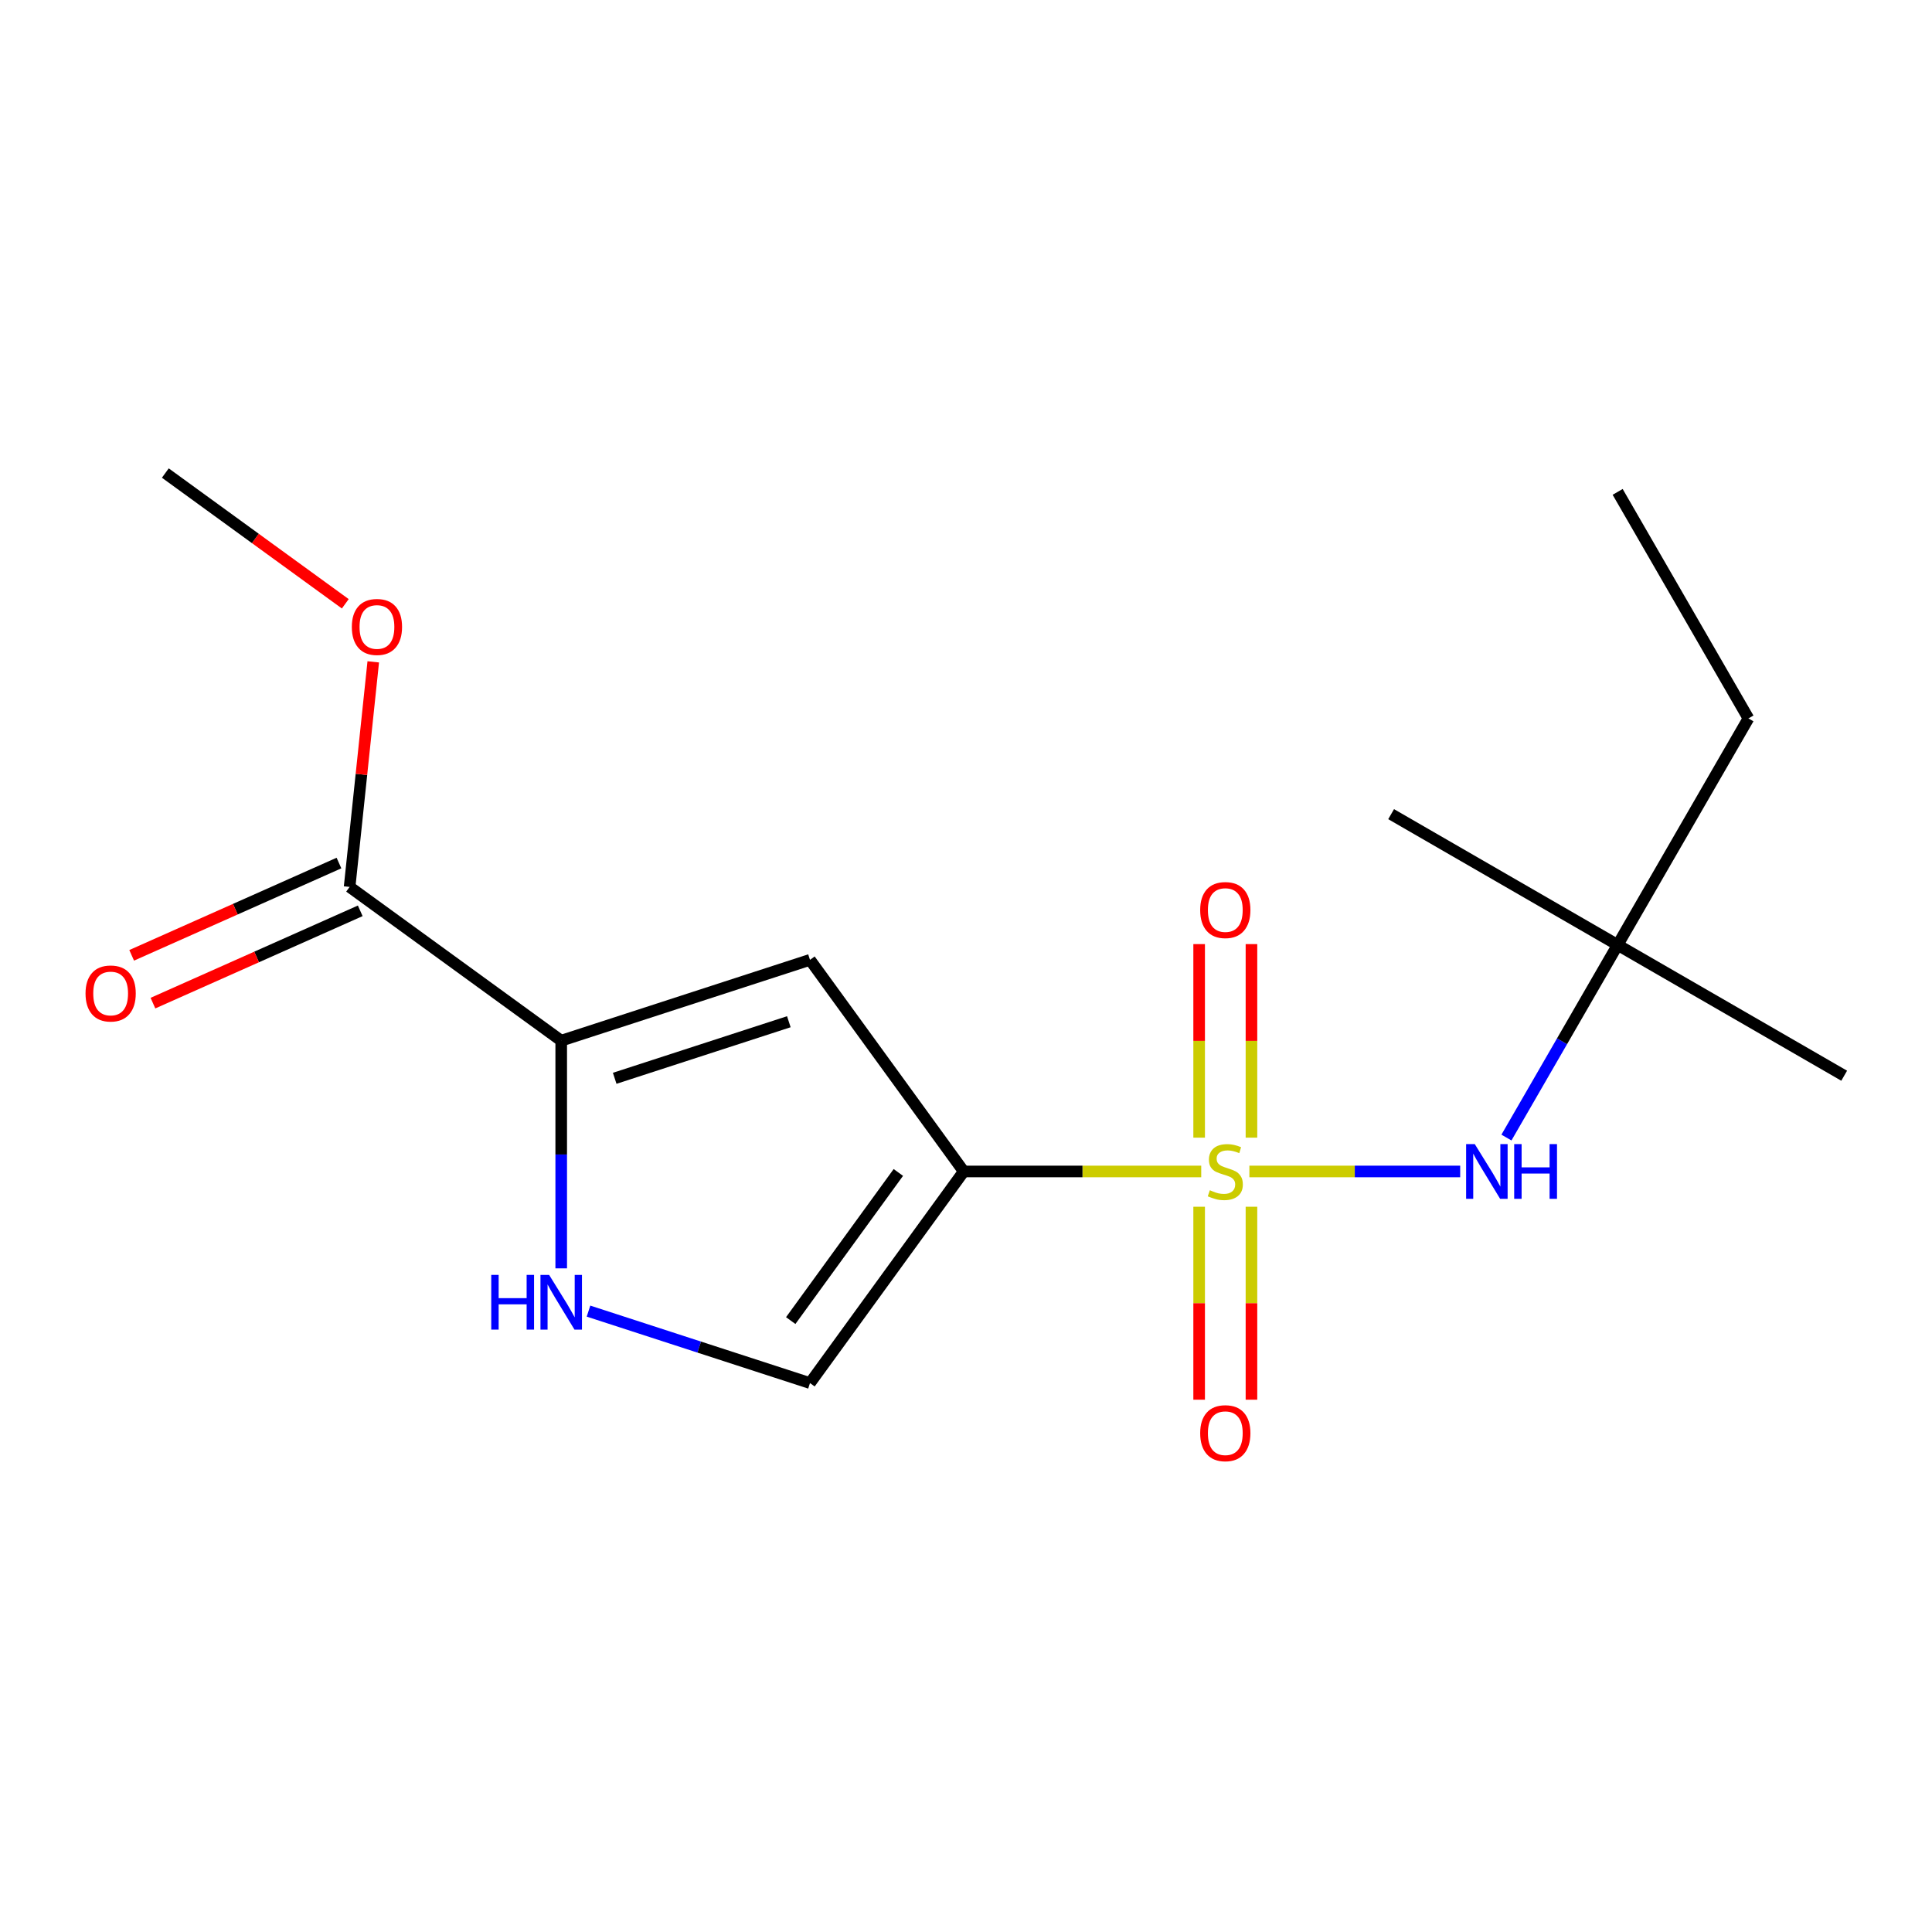 <?xml version='1.0' encoding='iso-8859-1'?>
<svg version='1.1' baseProfile='full'
              xmlns='http://www.w3.org/2000/svg'
                      xmlns:rdkit='http://www.rdkit.org/xml'
                      xmlns:xlink='http://www.w3.org/1999/xlink'
                  xml:space='preserve'
width='1000px' height='1000px' viewBox='0 0 1000 1000'>
<!-- END OF HEADER -->
<rect style='opacity:1.0;fill:#FFFFFF;stroke:none' width='1000' height='1000' x='0' y='0'> </rect>
<path class='bond-0' d='M 621.749,606.347 L 560.288,606.347' style='fill:none;fill-rule:evenodd;stroke:#CCCC00;stroke-width:6px;stroke-linecap:butt;stroke-linejoin:miter;stroke-opacity:1' />
<path class='bond-0' d='M 560.288,606.347 L 498.826,606.347' style='fill:none;fill-rule:evenodd;stroke:#000000;stroke-width:6px;stroke-linecap:butt;stroke-linejoin:miter;stroke-opacity:1' />
<path class='bond-5' d='M 646.679,606.347 L 701.234,606.347' style='fill:none;fill-rule:evenodd;stroke:#CCCC00;stroke-width:6px;stroke-linecap:butt;stroke-linejoin:miter;stroke-opacity:1' />
<path class='bond-5' d='M 701.234,606.347 L 755.789,606.347' style='fill:none;fill-rule:evenodd;stroke:#0000FF;stroke-width:6px;stroke-linecap:butt;stroke-linejoin:miter;stroke-opacity:1' />
<path class='bond-7' d='M 620.675,624.612 L 620.675,674.55' style='fill:none;fill-rule:evenodd;stroke:#CCCC00;stroke-width:6px;stroke-linecap:butt;stroke-linejoin:miter;stroke-opacity:1' />
<path class='bond-7' d='M 620.675,674.55 L 620.675,724.487' style='fill:none;fill-rule:evenodd;stroke:#FF0000;stroke-width:6px;stroke-linecap:butt;stroke-linejoin:miter;stroke-opacity:1' />
<path class='bond-7' d='M 647.753,624.612 L 647.753,674.55' style='fill:none;fill-rule:evenodd;stroke:#CCCC00;stroke-width:6px;stroke-linecap:butt;stroke-linejoin:miter;stroke-opacity:1' />
<path class='bond-7' d='M 647.753,674.55 L 647.753,724.487' style='fill:none;fill-rule:evenodd;stroke:#FF0000;stroke-width:6px;stroke-linecap:butt;stroke-linejoin:miter;stroke-opacity:1' />
<path class='bond-8' d='M 647.753,588.843 L 647.753,538.754' style='fill:none;fill-rule:evenodd;stroke:#CCCC00;stroke-width:6px;stroke-linecap:butt;stroke-linejoin:miter;stroke-opacity:1' />
<path class='bond-8' d='M 647.753,538.754 L 647.753,488.666' style='fill:none;fill-rule:evenodd;stroke:#FF0000;stroke-width:6px;stroke-linecap:butt;stroke-linejoin:miter;stroke-opacity:1' />
<path class='bond-8' d='M 620.675,588.843 L 620.675,538.754' style='fill:none;fill-rule:evenodd;stroke:#CCCC00;stroke-width:6px;stroke-linecap:butt;stroke-linejoin:miter;stroke-opacity:1' />
<path class='bond-8' d='M 620.675,538.754 L 620.675,488.666' style='fill:none;fill-rule:evenodd;stroke:#FF0000;stroke-width:6px;stroke-linecap:butt;stroke-linejoin:miter;stroke-opacity:1' />
<path class='bond-1' d='M 498.826,606.347 L 419.247,496.816' style='fill:none;fill-rule:evenodd;stroke:#000000;stroke-width:6px;stroke-linecap:butt;stroke-linejoin:miter;stroke-opacity:1' />
<path class='bond-4' d='M 498.826,606.347 L 419.247,715.879' style='fill:none;fill-rule:evenodd;stroke:#000000;stroke-width:6px;stroke-linecap:butt;stroke-linejoin:miter;stroke-opacity:1' />
<path class='bond-4' d='M 464.983,606.861 L 409.277,683.533' style='fill:none;fill-rule:evenodd;stroke:#000000;stroke-width:6px;stroke-linecap:butt;stroke-linejoin:miter;stroke-opacity:1' />
<path class='bond-2' d='M 419.247,496.816 L 290.485,538.653' style='fill:none;fill-rule:evenodd;stroke:#000000;stroke-width:6px;stroke-linecap:butt;stroke-linejoin:miter;stroke-opacity:1' />
<path class='bond-2' d='M 408.3,528.844 L 318.167,558.13' style='fill:none;fill-rule:evenodd;stroke:#000000;stroke-width:6px;stroke-linecap:butt;stroke-linejoin:miter;stroke-opacity:1' />
<path class='bond-6' d='M 290.485,538.653 L 180.954,459.074' style='fill:none;fill-rule:evenodd;stroke:#000000;stroke-width:6px;stroke-linecap:butt;stroke-linejoin:miter;stroke-opacity:1' />
<path class='bond-17' d='M 290.485,538.653 L 290.485,597.575' style='fill:none;fill-rule:evenodd;stroke:#000000;stroke-width:6px;stroke-linecap:butt;stroke-linejoin:miter;stroke-opacity:1' />
<path class='bond-17' d='M 290.485,597.575 L 290.485,656.497' style='fill:none;fill-rule:evenodd;stroke:#0000FF;stroke-width:6px;stroke-linecap:butt;stroke-linejoin:miter;stroke-opacity:1' />
<path class='bond-3' d='M 304.61,678.631 L 361.928,697.255' style='fill:none;fill-rule:evenodd;stroke:#0000FF;stroke-width:6px;stroke-linecap:butt;stroke-linejoin:miter;stroke-opacity:1' />
<path class='bond-3' d='M 361.928,697.255 L 419.247,715.879' style='fill:none;fill-rule:evenodd;stroke:#000000;stroke-width:6px;stroke-linecap:butt;stroke-linejoin:miter;stroke-opacity:1' />
<path class='bond-9' d='M 779.731,588.803 L 808.514,538.95' style='fill:none;fill-rule:evenodd;stroke:#0000FF;stroke-width:6px;stroke-linecap:butt;stroke-linejoin:miter;stroke-opacity:1' />
<path class='bond-9' d='M 808.514,538.95 L 837.296,489.098' style='fill:none;fill-rule:evenodd;stroke:#000000;stroke-width:6px;stroke-linecap:butt;stroke-linejoin:miter;stroke-opacity:1' />
<path class='bond-10' d='M 175.447,446.706 L 121.798,470.592' style='fill:none;fill-rule:evenodd;stroke:#000000;stroke-width:6px;stroke-linecap:butt;stroke-linejoin:miter;stroke-opacity:1' />
<path class='bond-10' d='M 121.798,470.592 L 68.149,494.478' style='fill:none;fill-rule:evenodd;stroke:#FF0000;stroke-width:6px;stroke-linecap:butt;stroke-linejoin:miter;stroke-opacity:1' />
<path class='bond-10' d='M 186.461,471.442 L 132.811,495.329' style='fill:none;fill-rule:evenodd;stroke:#000000;stroke-width:6px;stroke-linecap:butt;stroke-linejoin:miter;stroke-opacity:1' />
<path class='bond-10' d='M 132.811,495.329 L 79.162,519.215' style='fill:none;fill-rule:evenodd;stroke:#FF0000;stroke-width:6px;stroke-linecap:butt;stroke-linejoin:miter;stroke-opacity:1' />
<path class='bond-11' d='M 180.954,459.074 L 187.076,400.823' style='fill:none;fill-rule:evenodd;stroke:#000000;stroke-width:6px;stroke-linecap:butt;stroke-linejoin:miter;stroke-opacity:1' />
<path class='bond-11' d='M 187.076,400.823 L 193.199,342.573' style='fill:none;fill-rule:evenodd;stroke:#FF0000;stroke-width:6px;stroke-linecap:butt;stroke-linejoin:miter;stroke-opacity:1' />
<path class='bond-12' d='M 837.296,489.098 L 904.99,371.848' style='fill:none;fill-rule:evenodd;stroke:#000000;stroke-width:6px;stroke-linecap:butt;stroke-linejoin:miter;stroke-opacity:1' />
<path class='bond-13' d='M 837.296,489.098 L 954.545,556.792' style='fill:none;fill-rule:evenodd;stroke:#000000;stroke-width:6px;stroke-linecap:butt;stroke-linejoin:miter;stroke-opacity:1' />
<path class='bond-14' d='M 837.296,489.098 L 720.046,421.404' style='fill:none;fill-rule:evenodd;stroke:#000000;stroke-width:6px;stroke-linecap:butt;stroke-linejoin:miter;stroke-opacity:1' />
<path class='bond-15' d='M 178.721,312.524 L 132.148,278.686' style='fill:none;fill-rule:evenodd;stroke:#FF0000;stroke-width:6px;stroke-linecap:butt;stroke-linejoin:miter;stroke-opacity:1' />
<path class='bond-15' d='M 132.148,278.686 L 85.575,244.849' style='fill:none;fill-rule:evenodd;stroke:#000000;stroke-width:6px;stroke-linecap:butt;stroke-linejoin:miter;stroke-opacity:1' />
<path class='bond-16' d='M 904.99,371.848 L 837.296,254.599' style='fill:none;fill-rule:evenodd;stroke:#000000;stroke-width:6px;stroke-linecap:butt;stroke-linejoin:miter;stroke-opacity:1' />
<path  class='atom-0' d='M 626.214 616.067
Q 626.534 616.187, 627.854 616.747
Q 629.174 617.307, 630.614 617.667
Q 632.094 617.987, 633.534 617.987
Q 636.214 617.987, 637.774 616.707
Q 639.334 615.387, 639.334 613.107
Q 639.334 611.547, 638.534 610.587
Q 637.774 609.627, 636.574 609.107
Q 635.374 608.587, 633.374 607.987
Q 630.854 607.227, 629.334 606.507
Q 627.854 605.787, 626.774 604.267
Q 625.734 602.747, 625.734 600.187
Q 625.734 596.627, 628.134 594.427
Q 630.574 592.227, 635.374 592.227
Q 638.654 592.227, 642.374 593.787
L 641.454 596.867
Q 638.054 595.467, 635.494 595.467
Q 632.734 595.467, 631.214 596.627
Q 629.694 597.747, 629.734 599.707
Q 629.734 601.227, 630.494 602.147
Q 631.294 603.067, 632.414 603.587
Q 633.574 604.107, 635.494 604.707
Q 638.054 605.507, 639.574 606.307
Q 641.094 607.107, 642.174 608.747
Q 643.294 610.347, 643.294 613.107
Q 643.294 617.027, 640.654 619.147
Q 638.054 621.227, 633.694 621.227
Q 631.174 621.227, 629.254 620.667
Q 627.374 620.147, 625.134 619.227
L 626.214 616.067
' fill='#CCCC00'/>
<path  class='atom-4' d='M 254.265 659.881
L 258.105 659.881
L 258.105 671.921
L 272.585 671.921
L 272.585 659.881
L 276.425 659.881
L 276.425 688.201
L 272.585 688.201
L 272.585 675.121
L 258.105 675.121
L 258.105 688.201
L 254.265 688.201
L 254.265 659.881
' fill='#0000FF'/>
<path  class='atom-4' d='M 284.225 659.881
L 293.505 674.881
Q 294.425 676.361, 295.905 679.041
Q 297.385 681.721, 297.465 681.881
L 297.465 659.881
L 301.225 659.881
L 301.225 688.201
L 297.345 688.201
L 287.385 671.801
Q 286.225 669.881, 284.985 667.681
Q 283.785 665.481, 283.425 664.801
L 283.425 688.201
L 279.745 688.201
L 279.745 659.881
L 284.225 659.881
' fill='#0000FF'/>
<path  class='atom-6' d='M 763.342 592.187
L 772.622 607.187
Q 773.542 608.667, 775.022 611.347
Q 776.502 614.027, 776.582 614.187
L 776.582 592.187
L 780.342 592.187
L 780.342 620.507
L 776.462 620.507
L 766.502 604.107
Q 765.342 602.187, 764.102 599.987
Q 762.902 597.787, 762.542 597.107
L 762.542 620.507
L 758.862 620.507
L 758.862 592.187
L 763.342 592.187
' fill='#0000FF'/>
<path  class='atom-6' d='M 783.742 592.187
L 787.582 592.187
L 787.582 604.227
L 802.062 604.227
L 802.062 592.187
L 805.902 592.187
L 805.902 620.507
L 802.062 620.507
L 802.062 607.427
L 787.582 607.427
L 787.582 620.507
L 783.742 620.507
L 783.742 592.187
' fill='#0000FF'/>
<path  class='atom-8' d='M 621.214 741.815
Q 621.214 735.015, 624.574 731.215
Q 627.934 727.415, 634.214 727.415
Q 640.494 727.415, 643.854 731.215
Q 647.214 735.015, 647.214 741.815
Q 647.214 748.695, 643.814 752.615
Q 640.414 756.495, 634.214 756.495
Q 627.974 756.495, 624.574 752.615
Q 621.214 748.735, 621.214 741.815
M 634.214 753.295
Q 638.534 753.295, 640.854 750.415
Q 643.214 747.495, 643.214 741.815
Q 643.214 736.255, 640.854 733.455
Q 638.534 730.615, 634.214 730.615
Q 629.894 730.615, 627.534 733.415
Q 625.214 736.215, 625.214 741.815
Q 625.214 747.535, 627.534 750.415
Q 629.894 753.295, 634.214 753.295
' fill='#FF0000'/>
<path  class='atom-9' d='M 621.214 471.039
Q 621.214 464.239, 624.574 460.439
Q 627.934 456.639, 634.214 456.639
Q 640.494 456.639, 643.854 460.439
Q 647.214 464.239, 647.214 471.039
Q 647.214 477.919, 643.814 481.839
Q 640.414 485.719, 634.214 485.719
Q 627.974 485.719, 624.574 481.839
Q 621.214 477.959, 621.214 471.039
M 634.214 482.519
Q 638.534 482.519, 640.854 479.639
Q 643.214 476.719, 643.214 471.039
Q 643.214 465.479, 640.854 462.679
Q 638.534 459.839, 634.214 459.839
Q 629.894 459.839, 627.534 462.639
Q 625.214 465.439, 625.214 471.039
Q 625.214 476.759, 627.534 479.639
Q 629.894 482.519, 634.214 482.519
' fill='#FF0000'/>
<path  class='atom-11' d='M 44.271 514.221
Q 44.271 507.421, 47.631 503.621
Q 50.991 499.821, 57.271 499.821
Q 63.551 499.821, 66.911 503.621
Q 70.271 507.421, 70.271 514.221
Q 70.271 521.101, 66.871 525.021
Q 63.471 528.901, 57.271 528.901
Q 51.031 528.901, 47.631 525.021
Q 44.271 521.141, 44.271 514.221
M 57.271 525.701
Q 61.591 525.701, 63.911 522.821
Q 66.271 519.901, 66.271 514.221
Q 66.271 508.661, 63.911 505.861
Q 61.591 503.021, 57.271 503.021
Q 52.951 503.021, 50.591 505.821
Q 48.271 508.621, 48.271 514.221
Q 48.271 519.941, 50.591 522.821
Q 52.951 525.701, 57.271 525.701
' fill='#FF0000'/>
<path  class='atom-12' d='M 182.106 324.508
Q 182.106 317.708, 185.466 313.908
Q 188.826 310.108, 195.106 310.108
Q 201.386 310.108, 204.746 313.908
Q 208.106 317.708, 208.106 324.508
Q 208.106 331.388, 204.706 335.308
Q 201.306 339.188, 195.106 339.188
Q 188.866 339.188, 185.466 335.308
Q 182.106 331.428, 182.106 324.508
M 195.106 335.988
Q 199.426 335.988, 201.746 333.108
Q 204.106 330.188, 204.106 324.508
Q 204.106 318.948, 201.746 316.148
Q 199.426 313.308, 195.106 313.308
Q 190.786 313.308, 188.426 316.108
Q 186.106 318.908, 186.106 324.508
Q 186.106 330.228, 188.426 333.108
Q 190.786 335.988, 195.106 335.988
' fill='#FF0000'/>
</svg>
